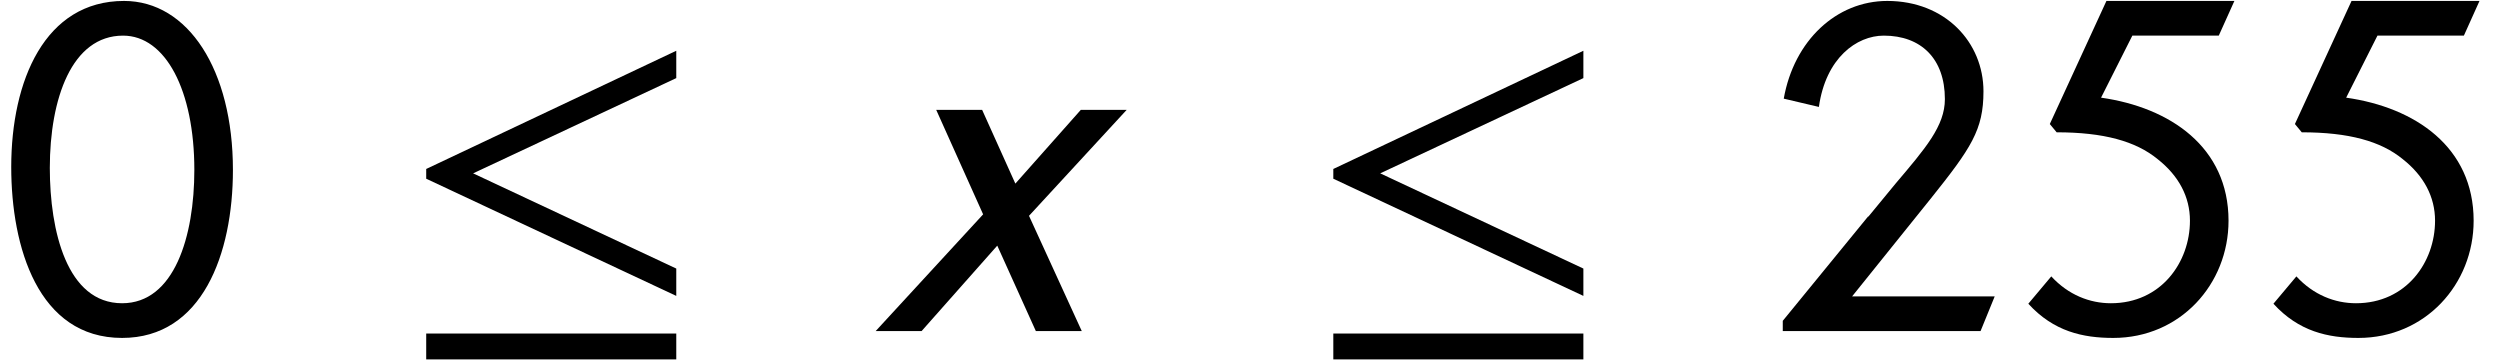 <?xml version='1.0' encoding='UTF-8'?>
<!-- This file was generated by dvisvgm 2.13.1 -->
<svg version='1.1' xmlns='http://www.w3.org/2000/svg' xmlns:xlink='http://www.w3.org/1999/xlink' width='60.974pt' height='8.802pt' viewBox='0 -8.075 60.974 8.802'>
<defs>
<path id='g9-120' d='M6.479-5.395H5.36L3.764-3.597L2.954-5.395H1.834L2.978-2.847L.357 0H1.477L3.323-2.084L4.264 0H5.384L4.097-2.811L6.479-5.395Z'/>
<path id='g6-20' d='M6.837-.858V-1.525L1.882-3.847L6.837-6.17V-6.837L.738-3.954V-3.716L6.837-.858ZM6.837 .691V.06H.738V.691H6.837Z'/>
<path id='g1-129' d='M5.681-3.93C5.681-6.372 4.586-8.052 3.025-8.052C1.096-8.052 .274-6.11 .274-4.002C.274-2.049 .929 .167 2.978 .167C4.931 .167 5.681-1.882 5.681-3.93ZM4.74-3.93C4.74-2.311 4.252-.679 2.978-.679C1.632-.679 1.215-2.442 1.215-3.978C1.215-5.669 1.751-7.206 3.001-7.206C4.038-7.206 4.74-5.872 4.74-3.93Z'/>
<path id='g1-131' d='M5.586-.846H2.108L4.014-3.216C5.014-4.466 5.312-4.907 5.312-5.848C5.312-7.039 4.383-8.052 2.966-8.052C1.727-8.052 .691-7.087 .441-5.669L1.298-5.467C1.465-6.658 2.215-7.206 2.882-7.206C3.788-7.206 4.371-6.646 4.371-5.657C4.371-5.002 3.895-4.455 3.168-3.597L2.501-2.787V-2.799L.417-.25V0H5.241L5.586-.846Z'/>
<path id='g1-134' d='M5.455-8.052H2.334L.953-5.05L1.12-4.848C2.263-4.848 3.049-4.633 3.585-4.192C4.097-3.788 4.371-3.275 4.371-2.692C4.371-1.679 3.668-.679 2.442-.679C1.93-.679 1.405-.881 .989-1.334L.429-.667C1.048 .012 1.763 .167 2.501 .167C4.133 .167 5.312-1.143 5.312-2.692C5.312-4.49 3.883-5.455 2.203-5.693L2.966-7.206H5.074L5.455-8.052Z'/>
</defs>
<g id='page1'>
<use x='0' y='0' xlink:href='#g1-129'/>
<use x='9.657' y='0' xlink:href='#g6-20'/>
<use x='21' y='0' xlink:href='#g9-120'/>
<use x='31.781' y='0' xlink:href='#g6-20'/>
<use x='43.064' y='0' xlink:href='#g1-131'/>
<use x='49.041' y='0' xlink:href='#g1-134'/>
<use x='55.019' y='0' xlink:href='#g1-134'/>
</g>
</svg>
<!-- DEPTH=1 -->
